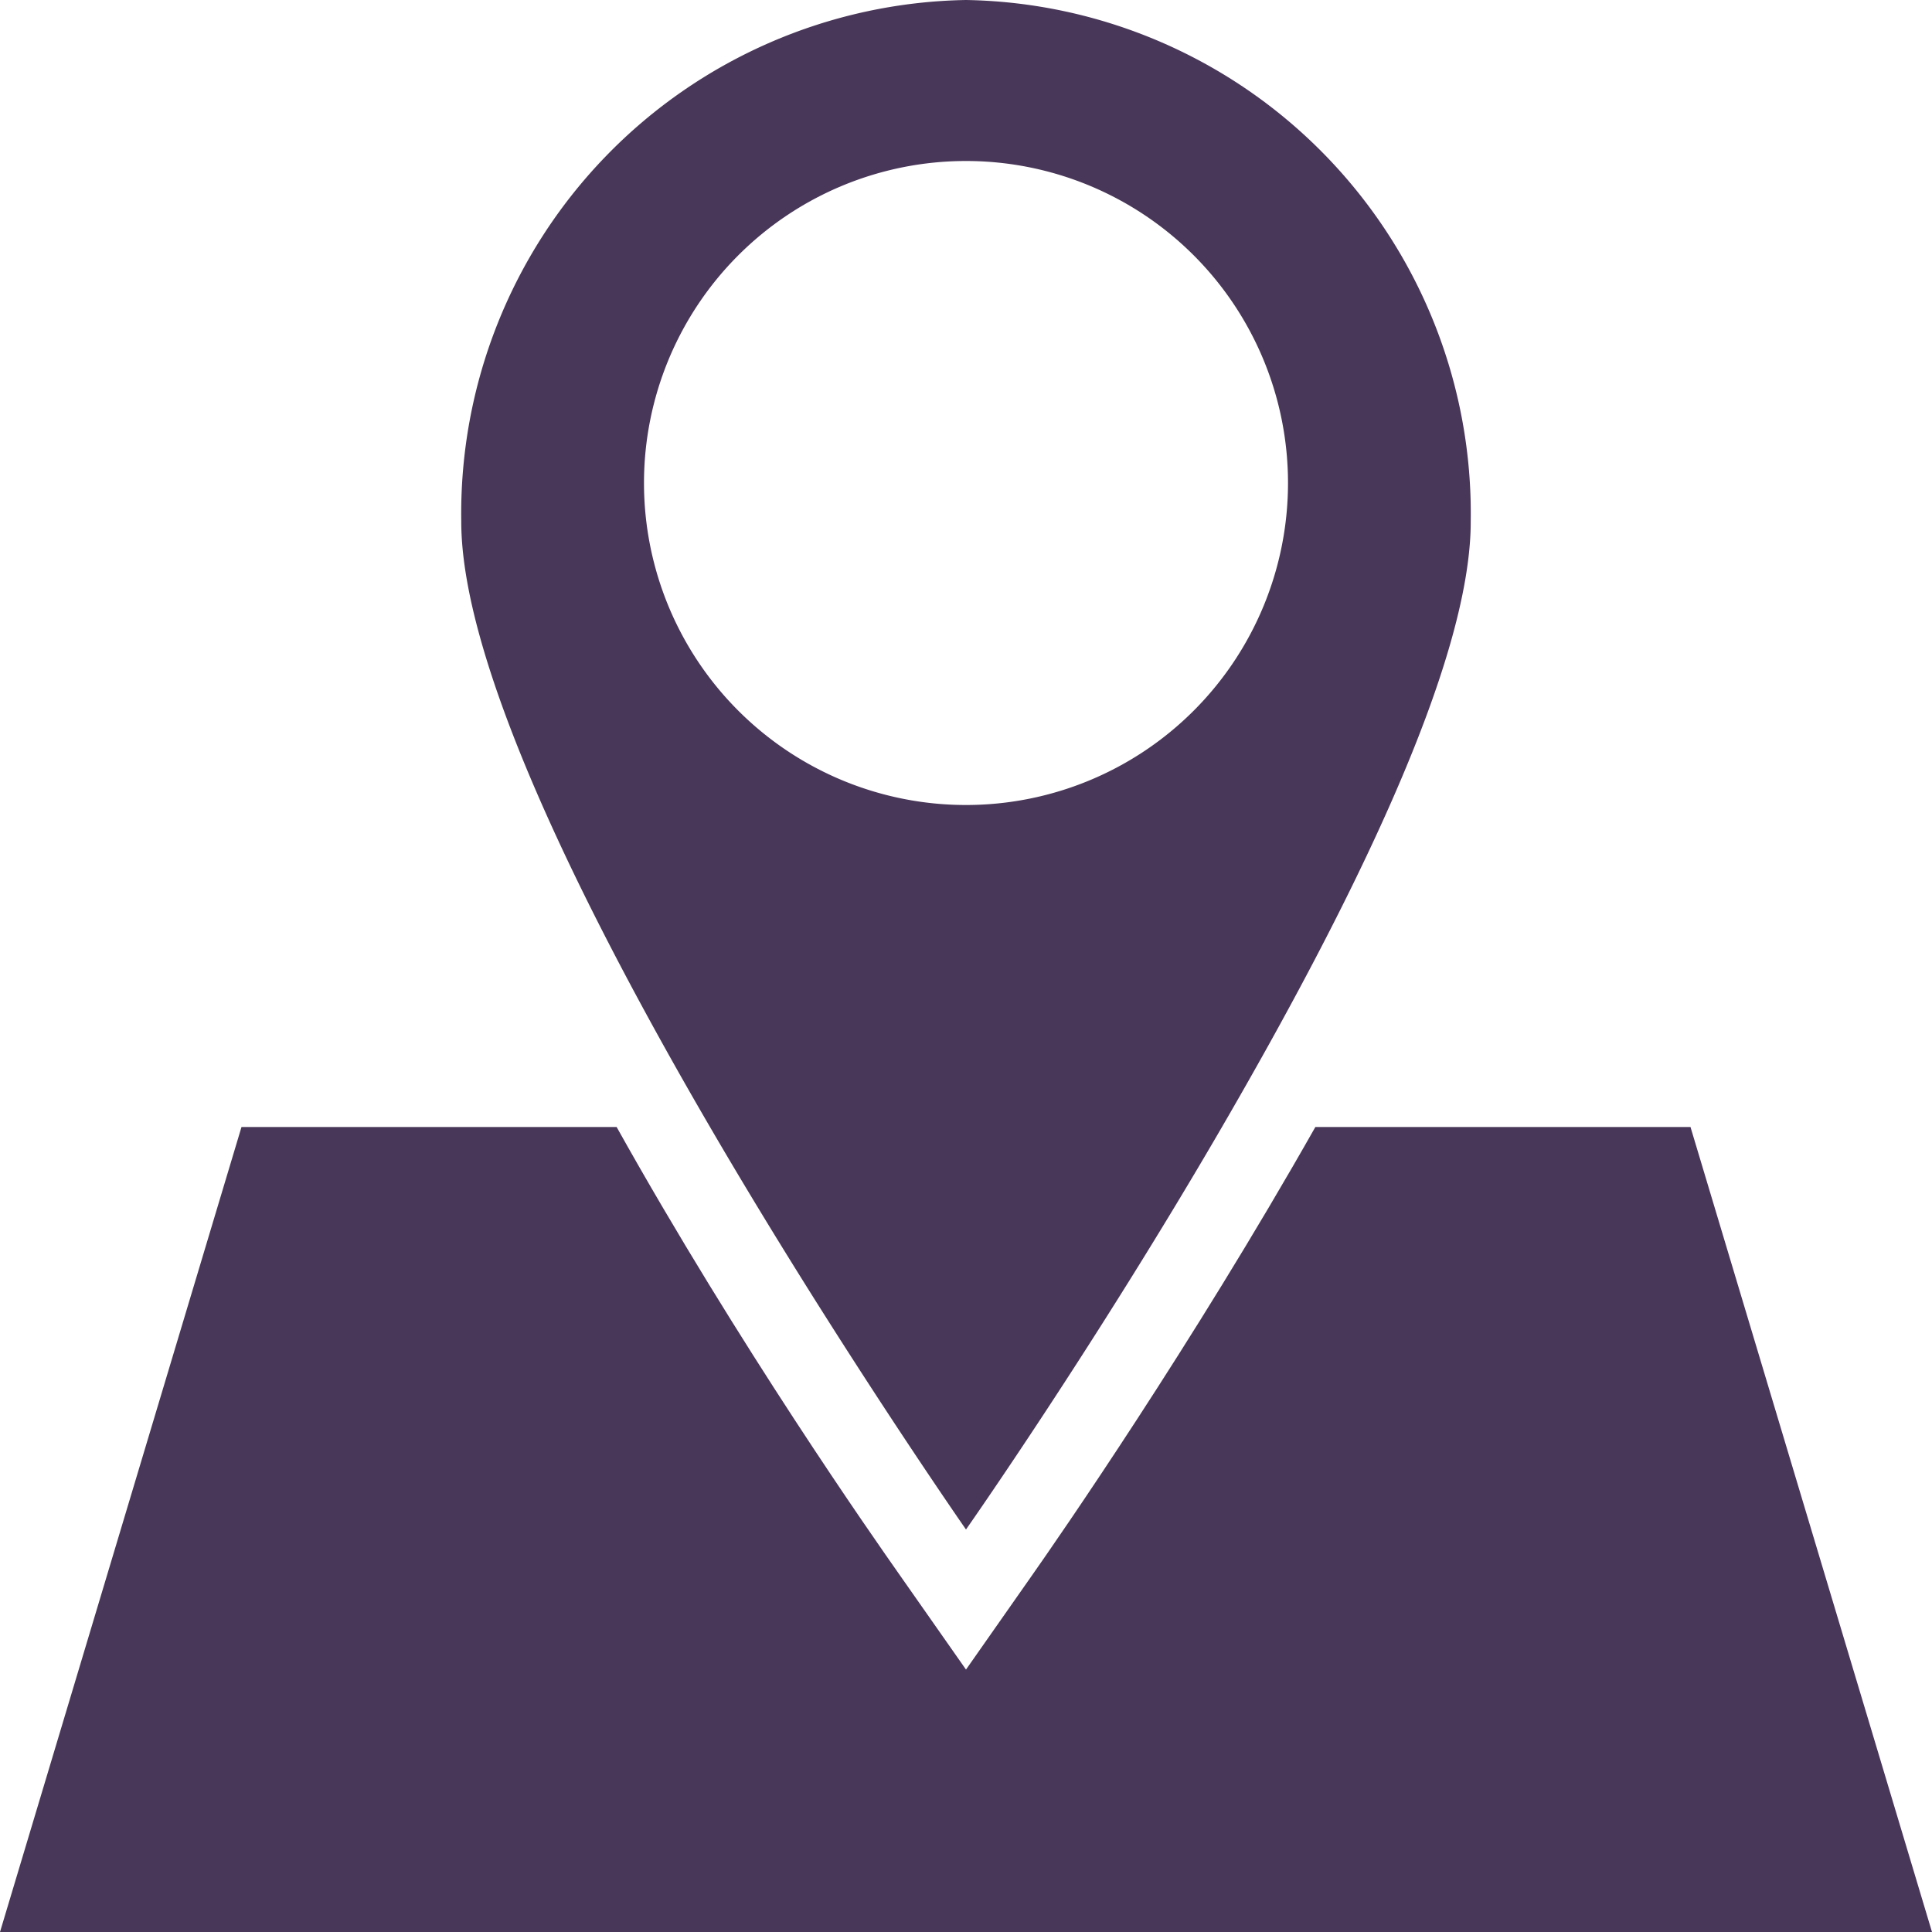 <svg xmlns="http://www.w3.org/2000/svg" xmlns:xlink="http://www.w3.org/1999/xlink" viewBox="0 0 24 24"><defs><style>.cls-1{fill:none;}.cls-2{clip-path:url(#clip-path);}.cls-3{fill:#493759;}</style><clipPath id="clip-path"><rect class="cls-1" width="24" height="24"/></clipPath></defs><title>icn_map</title><g id="レイヤー_2" data-name="レイヤー 2"><g id="レイヤー_1-2" data-name="レイヤー 1"><g class="cls-2"><path class="cls-3" d="M21,14H16.34c-1.54,2.72-3.19,5.1-3.52,5.57L12,20.74l-.82-1.17c-.33-.47-2-2.85-3.52-5.57H3L0,24H24Z"/><path class="cls-3" d="M12,19s1.6-2.28,3.18-5,3.09-5.75,3.09-7.52A6.38,6.38,0,0,0,12,0,6.38,6.38,0,0,0,5.73,6.48c0,1.77,1.54,4.86,3.09,7.52S12,19,12,19ZM8,6a4,4,0,1,1,4,4A4,4,0,0,1,8,6Z"/></g></g></g></svg>